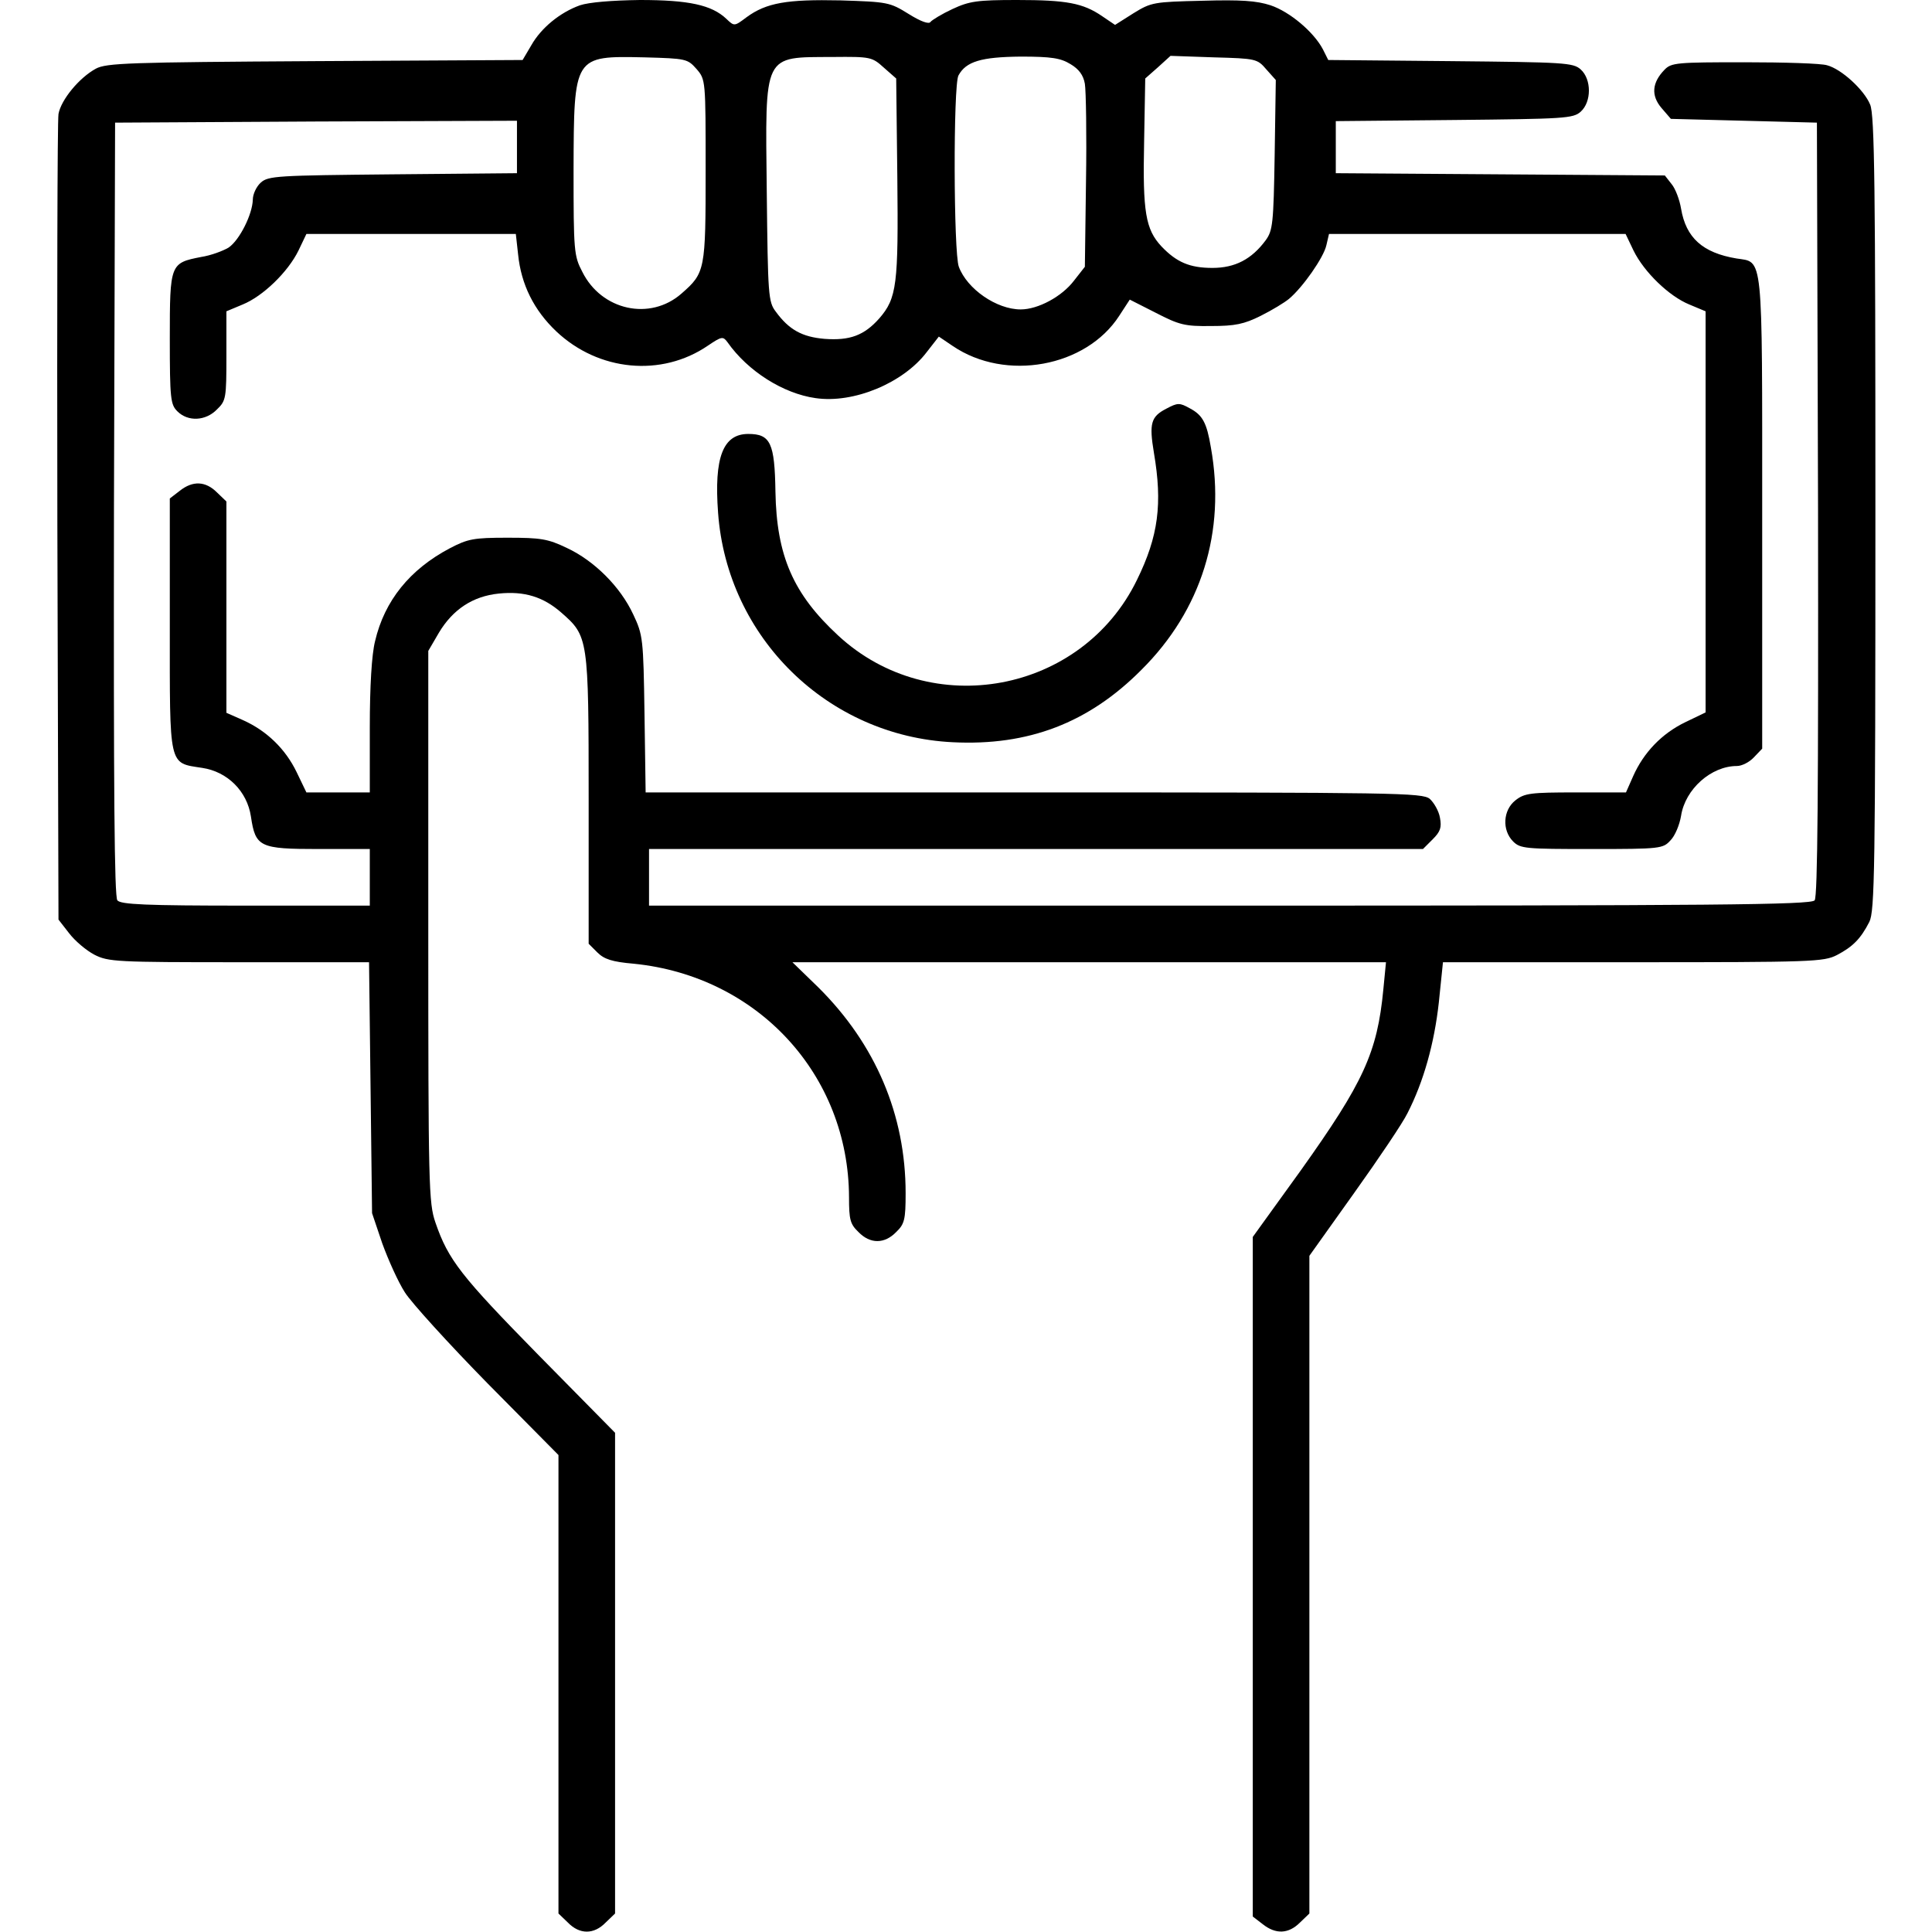 <?xml version="1.0" standalone="no"?>
<!DOCTYPE svg PUBLIC "-//W3C//DTD SVG 20010904//EN"
 "http://www.w3.org/TR/2001/REC-SVG-20010904/DTD/svg10.dtd">
<svg version="1.0" xmlns="http://www.w3.org/2000/svg"
 width="512pt" height="512pt" viewBox="0 0 512 512"
 preserveAspectRatio="xMidYMid meet">

<g transform="translate(0,512) scale(0.1,-0.1)"
fill="#000000" stroke="none">
<path d="M1537 5106 c-53 -19 -103 -60 -129 -106 l-23 -39 -550 -3 c-495 -3
-553 -5 -581 -20 -44 -24 -92 -82 -99 -120 -3 -18 -4 -506 -3 -1084 l3 -1051
28 -36 c16 -21 46 -46 67 -57 37 -19 59 -20 384 -20 l344 0 4 -332 4 -333 27
-80 c16 -44 42 -102 60 -130 17 -27 116 -136 219 -241 l188 -190 0 -607 0
-608 25 -24 c31 -32 69 -32 100 0 l25 24 0 637 0 637 -203 206 c-205 209 -239
252 -273 351 -18 52 -19 96 -19 785 l0 730 28 48 c37 62 90 97 159 104 68 7
118 -9 165 -50 72 -63 73 -66 73 -495 l0 -383 23 -23 c18 -18 39 -25 97 -30
328 -33 569 -294 570 -619 0 -59 3 -71 25 -92 31 -32 69 -32 100 0 22 21 25
33 25 103 0 208 -80 395 -231 545 l-69 67 786 0 787 0 -7 -72 c-16 -168 -53
-247 -219 -480 l-127 -176 0 -900 0 -901 26 -20 c35 -28 69 -26 99 4 l25 24 0
872 0 871 119 167 c65 91 129 186 141 211 43 84 71 185 83 293 l11 107 504 0
c474 0 505 1 540 19 42 22 63 43 86 88 14 29 16 134 16 1083 0 860 -2 1057
-14 1083 -16 39 -76 94 -114 104 -15 5 -114 8 -219 8 -179 0 -194 -1 -212 -20
-33 -34 -36 -68 -8 -101 l25 -29 194 -5 193 -5 3 -1024 c1 -748 -1 -1027 -9
-1037 -10 -12 -266 -14 -1550 -14 l-1539 0 0 75 0 75 1025 0 1026 0 26 26 c20
20 24 31 19 57 -3 18 -16 40 -27 50 -20 16 -85 17 -1050 17 l-1028 0 -3 208
c-3 200 -4 209 -30 264 -34 73 -103 142 -176 176 -50 24 -69 27 -157 27 -90 0
-105 -3 -153 -28 -106 -56 -173 -139 -198 -246 -9 -35 -14 -121 -14 -228 l0
-173 -84 0 -84 0 -26 54 c-30 62 -80 110 -143 138 l-43 19 0 280 0 280 -25 24
c-30 30 -64 32 -99 4 l-26 -20 0 -335 c0 -381 -4 -365 86 -379 67 -10 119 -62
129 -129 12 -81 23 -86 180 -86 l135 0 0 -75 0 -75 -329 0 c-265 0 -331 3
-340 14 -8 10 -10 289 -9 1037 l3 1024 533 3 532 2 0 -70 0 -69 -329 -3 c-307
-3 -330 -4 -350 -22 -12 -11 -21 -31 -21 -45 -1 -39 -35 -107 -64 -127 -15 -9
-47 -21 -73 -25 -82 -16 -83 -18 -83 -216 0 -160 2 -175 20 -193 28 -28 75
-26 105 5 24 23 25 30 25 142 l0 118 43 18 c54 22 120 86 148 143 l21 44 277
0 278 0 6 -54 c8 -80 42 -148 101 -204 112 -106 279 -122 402 -38 37 25 40 25
52 9 54 -77 148 -136 233 -148 101 -15 233 40 295 122 l32 41 37 -25 c140 -95
353 -56 441 80 l28 43 69 -35 c62 -32 77 -36 147 -35 63 0 87 5 131 27 30 15
63 35 75 45 37 31 92 110 99 142 l7 30 393 0 393 0 21 -44 c28 -57 94 -121
148 -143 l43 -18 0 -531 0 -532 -54 -26 c-62 -30 -110 -80 -138 -143 l-19 -43
-133 0 c-120 0 -136 -2 -160 -21 -33 -26 -36 -79 -6 -109 19 -19 33 -20 208
-20 183 0 189 1 209 23 12 12 24 41 28 65 11 71 80 132 148 132 13 0 33 10 45
23 l22 23 0 625 c0 696 3 663 -68 674 -90 15 -134 55 -147 132 -4 24 -15 53
-25 65 l-18 23 -436 3 -436 3 0 69 0 69 314 3 c292 3 315 4 335 22 29 26 29
86 0 112 -20 18 -43 19 -345 22 l-324 3 -14 28 c-24 46 -88 100 -139 117 -37
12 -78 15 -181 12 -128 -3 -135 -4 -182 -33 l-49 -31 -34 23 c-51 35 -95 43
-226 43 -105 0 -126 -3 -171 -24 -28 -13 -54 -29 -58 -34 -4 -7 -26 1 -58 21
-50 31 -55 32 -181 36 -141 3 -196 -6 -249 -45 -32 -24 -32 -24 -53 -4 -39 37
-100 50 -229 50 -75 -1 -135 -6 -159 -14z m309 -169 c24 -28 24 -29 24 -268 0
-265 -1 -272 -64 -327 -83 -73 -212 -45 -263 58 -22 42 -23 55 -23 270 1 303
0 302 188 298 111 -3 114 -4 138 -31z m496 4 l33 -29 3 -261 c3 -285 -1 -321
-48 -375 -40 -45 -78 -59 -145 -54 -59 5 -94 24 -129 72 -20 26 -21 43 -24
318 -4 370 -11 356 175 357 100 1 104 0 135 -28z m495 9 c22 -13 34 -29 38
-52 3 -18 5 -135 3 -259 l-3 -226 -29 -37 c-32 -42 -95 -76 -141 -76 -64 0
-142 54 -164 113 -14 37 -15 481 -1 507 20 37 60 49 165 50 82 0 106 -4 132
-20z m519 -14 l25 -28 -3 -199 c-3 -182 -5 -200 -24 -226 -37 -50 -81 -73
-141 -73 -60 0 -95 15 -135 57 -42 45 -50 91 -46 276 l3 169 34 30 33 30 115
-4 c112 -3 115 -4 139 -32z"/>
<path d="M3091 4037 c-41 -21 -46 -39 -33 -117 23 -135 12 -221 -45 -337 -146
-300 -546 -375 -792 -147 -119 110 -163 211 -166 381 -2 129 -13 153 -72 153
-67 0 -91 -62 -80 -209 24 -331 291 -592 622 -608 200 -10 360 51 500 192 159
158 224 366 184 589 -11 66 -22 86 -56 104 -27 15 -32 15 -62 -1z"/>
</g>
</svg>
